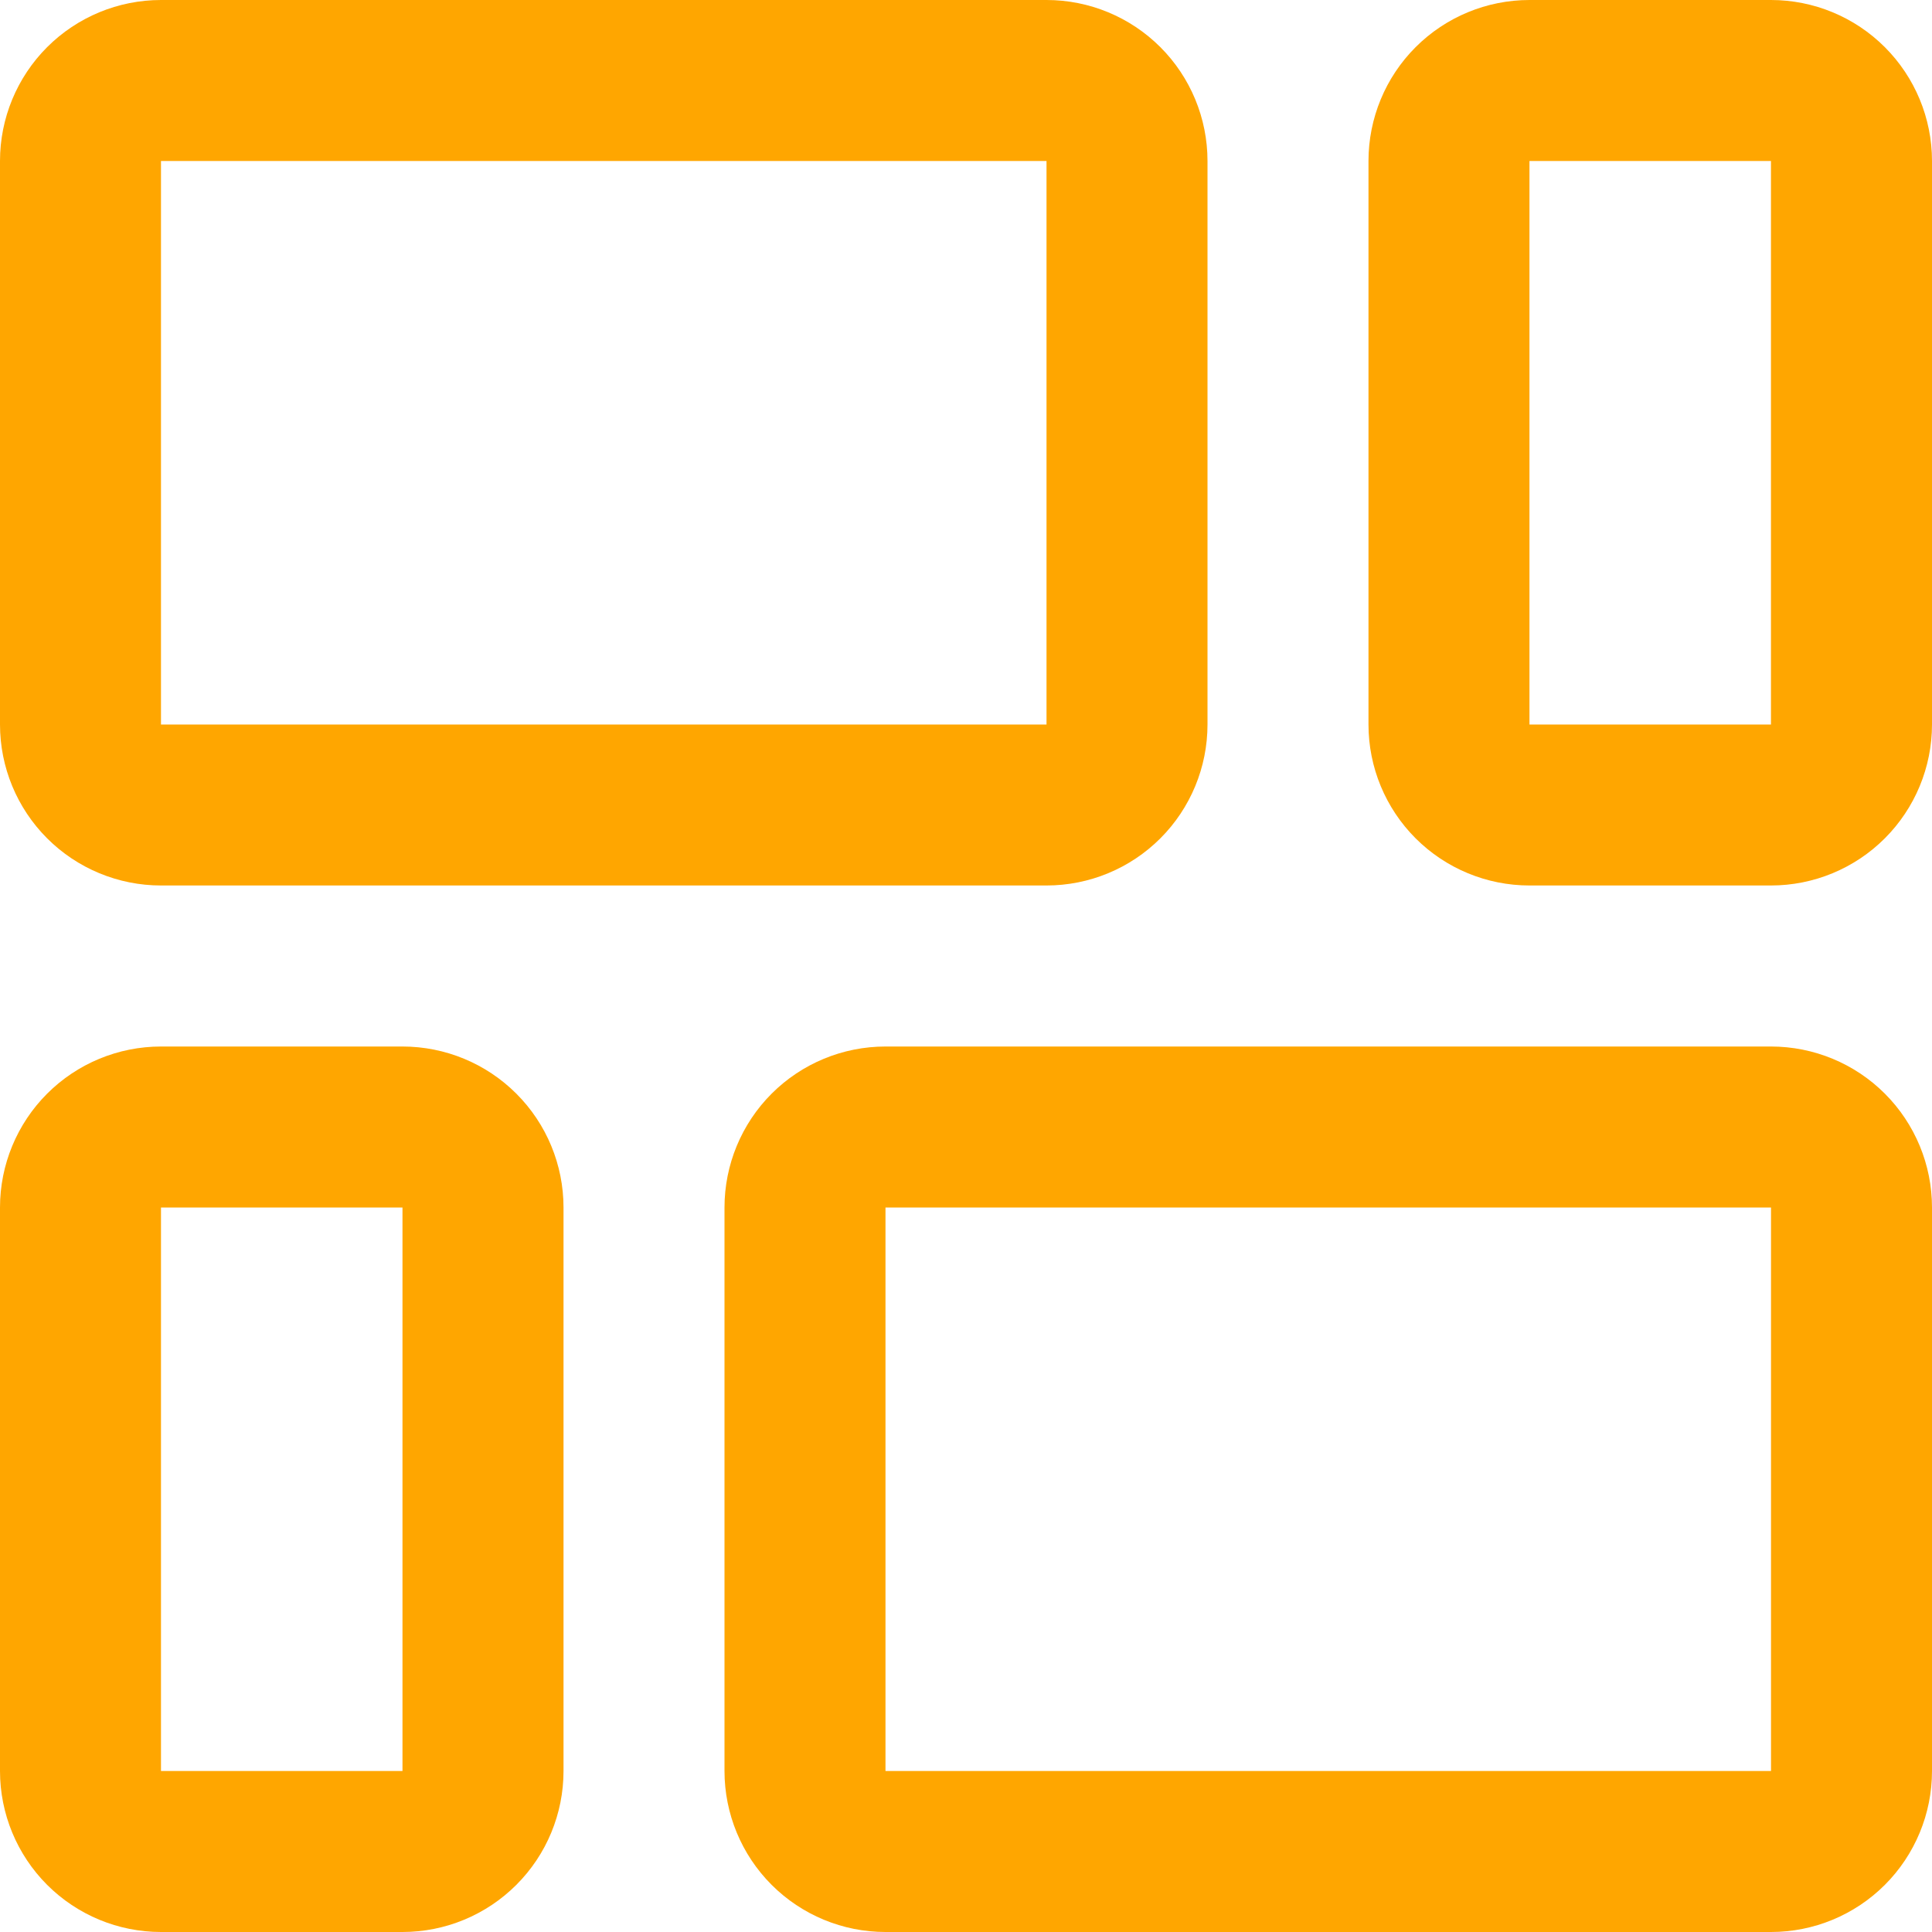 <svg width="40" height="40" viewBox="0 0 40 40" fill="none" xmlns="http://www.w3.org/2000/svg">
<g clip-path="url(#clip0_636_1046)">
<path d="M3.333 18.333H21.667C22.551 18.333 23.399 17.982 24.024 17.357C24.649 16.732 25 15.884 25 15V3.333C25 2.449 24.649 1.601 24.024 0.976C23.399 0.351 22.551 0 21.667 0L3.333 0C2.449 0 1.601 0.351 0.976 0.976C0.351 1.601 0 2.449 0 3.333L0 15C0 15.884 0.351 16.732 0.976 17.357C1.601 17.982 2.449 18.333 3.333 18.333ZM3.333 3.333H21.667V15H3.333V3.333Z" fill="#FFA600"/>
<path d="M36.666 0H31.666C30.782 0 29.934 0.351 29.309 0.976C28.684 1.601 28.333 2.449 28.333 3.333V15C28.333 15.884 28.684 16.732 29.309 17.357C29.934 17.982 30.782 18.333 31.666 18.333H36.666C37.55 18.333 38.398 17.982 39.023 17.357C39.648 16.732 40 15.884 40 15V3.333C40 2.449 39.648 1.601 39.023 0.976C38.398 0.351 37.55 0 36.666 0ZM36.666 15H31.666V3.333H36.666V15Z" fill="#FFA600"/>
<path d="M8.333 21.667H3.333C2.449 21.667 1.601 22.018 0.976 22.643C0.351 23.268 0 24.116 0 25L0 36.667C0 37.551 0.351 38.399 0.976 39.024C1.601 39.649 2.449 40 3.333 40H8.333C9.217 40 10.065 39.649 10.69 39.024C11.316 38.399 11.667 37.551 11.667 36.667V25C11.667 24.116 11.316 23.268 10.69 22.643C10.065 22.018 9.217 21.667 8.333 21.667ZM8.333 36.667H3.333V25H8.333V36.667Z" fill="#FFA600"/>
<path d="M36.667 21.667H18.333C17.449 21.667 16.601 22.018 15.976 22.643C15.351 23.268 15 24.116 15 25V36.667C15 37.551 15.351 38.399 15.976 39.024C16.601 39.649 17.449 40 18.333 40H36.667C37.551 40 38.399 39.649 39.024 39.024C39.649 38.399 40 37.551 40 36.667V25C40 24.116 39.649 23.268 39.024 22.643C38.399 22.018 37.551 21.667 36.667 21.667ZM36.667 36.667H18.333V25H36.667V36.667Z" fill="#FFA600"/>
</g>
<defs>
<clipPath id="clip0_636_1046">
<rect width="40" height="40" fill="white"/>
</clipPath>
</defs>
</svg>
